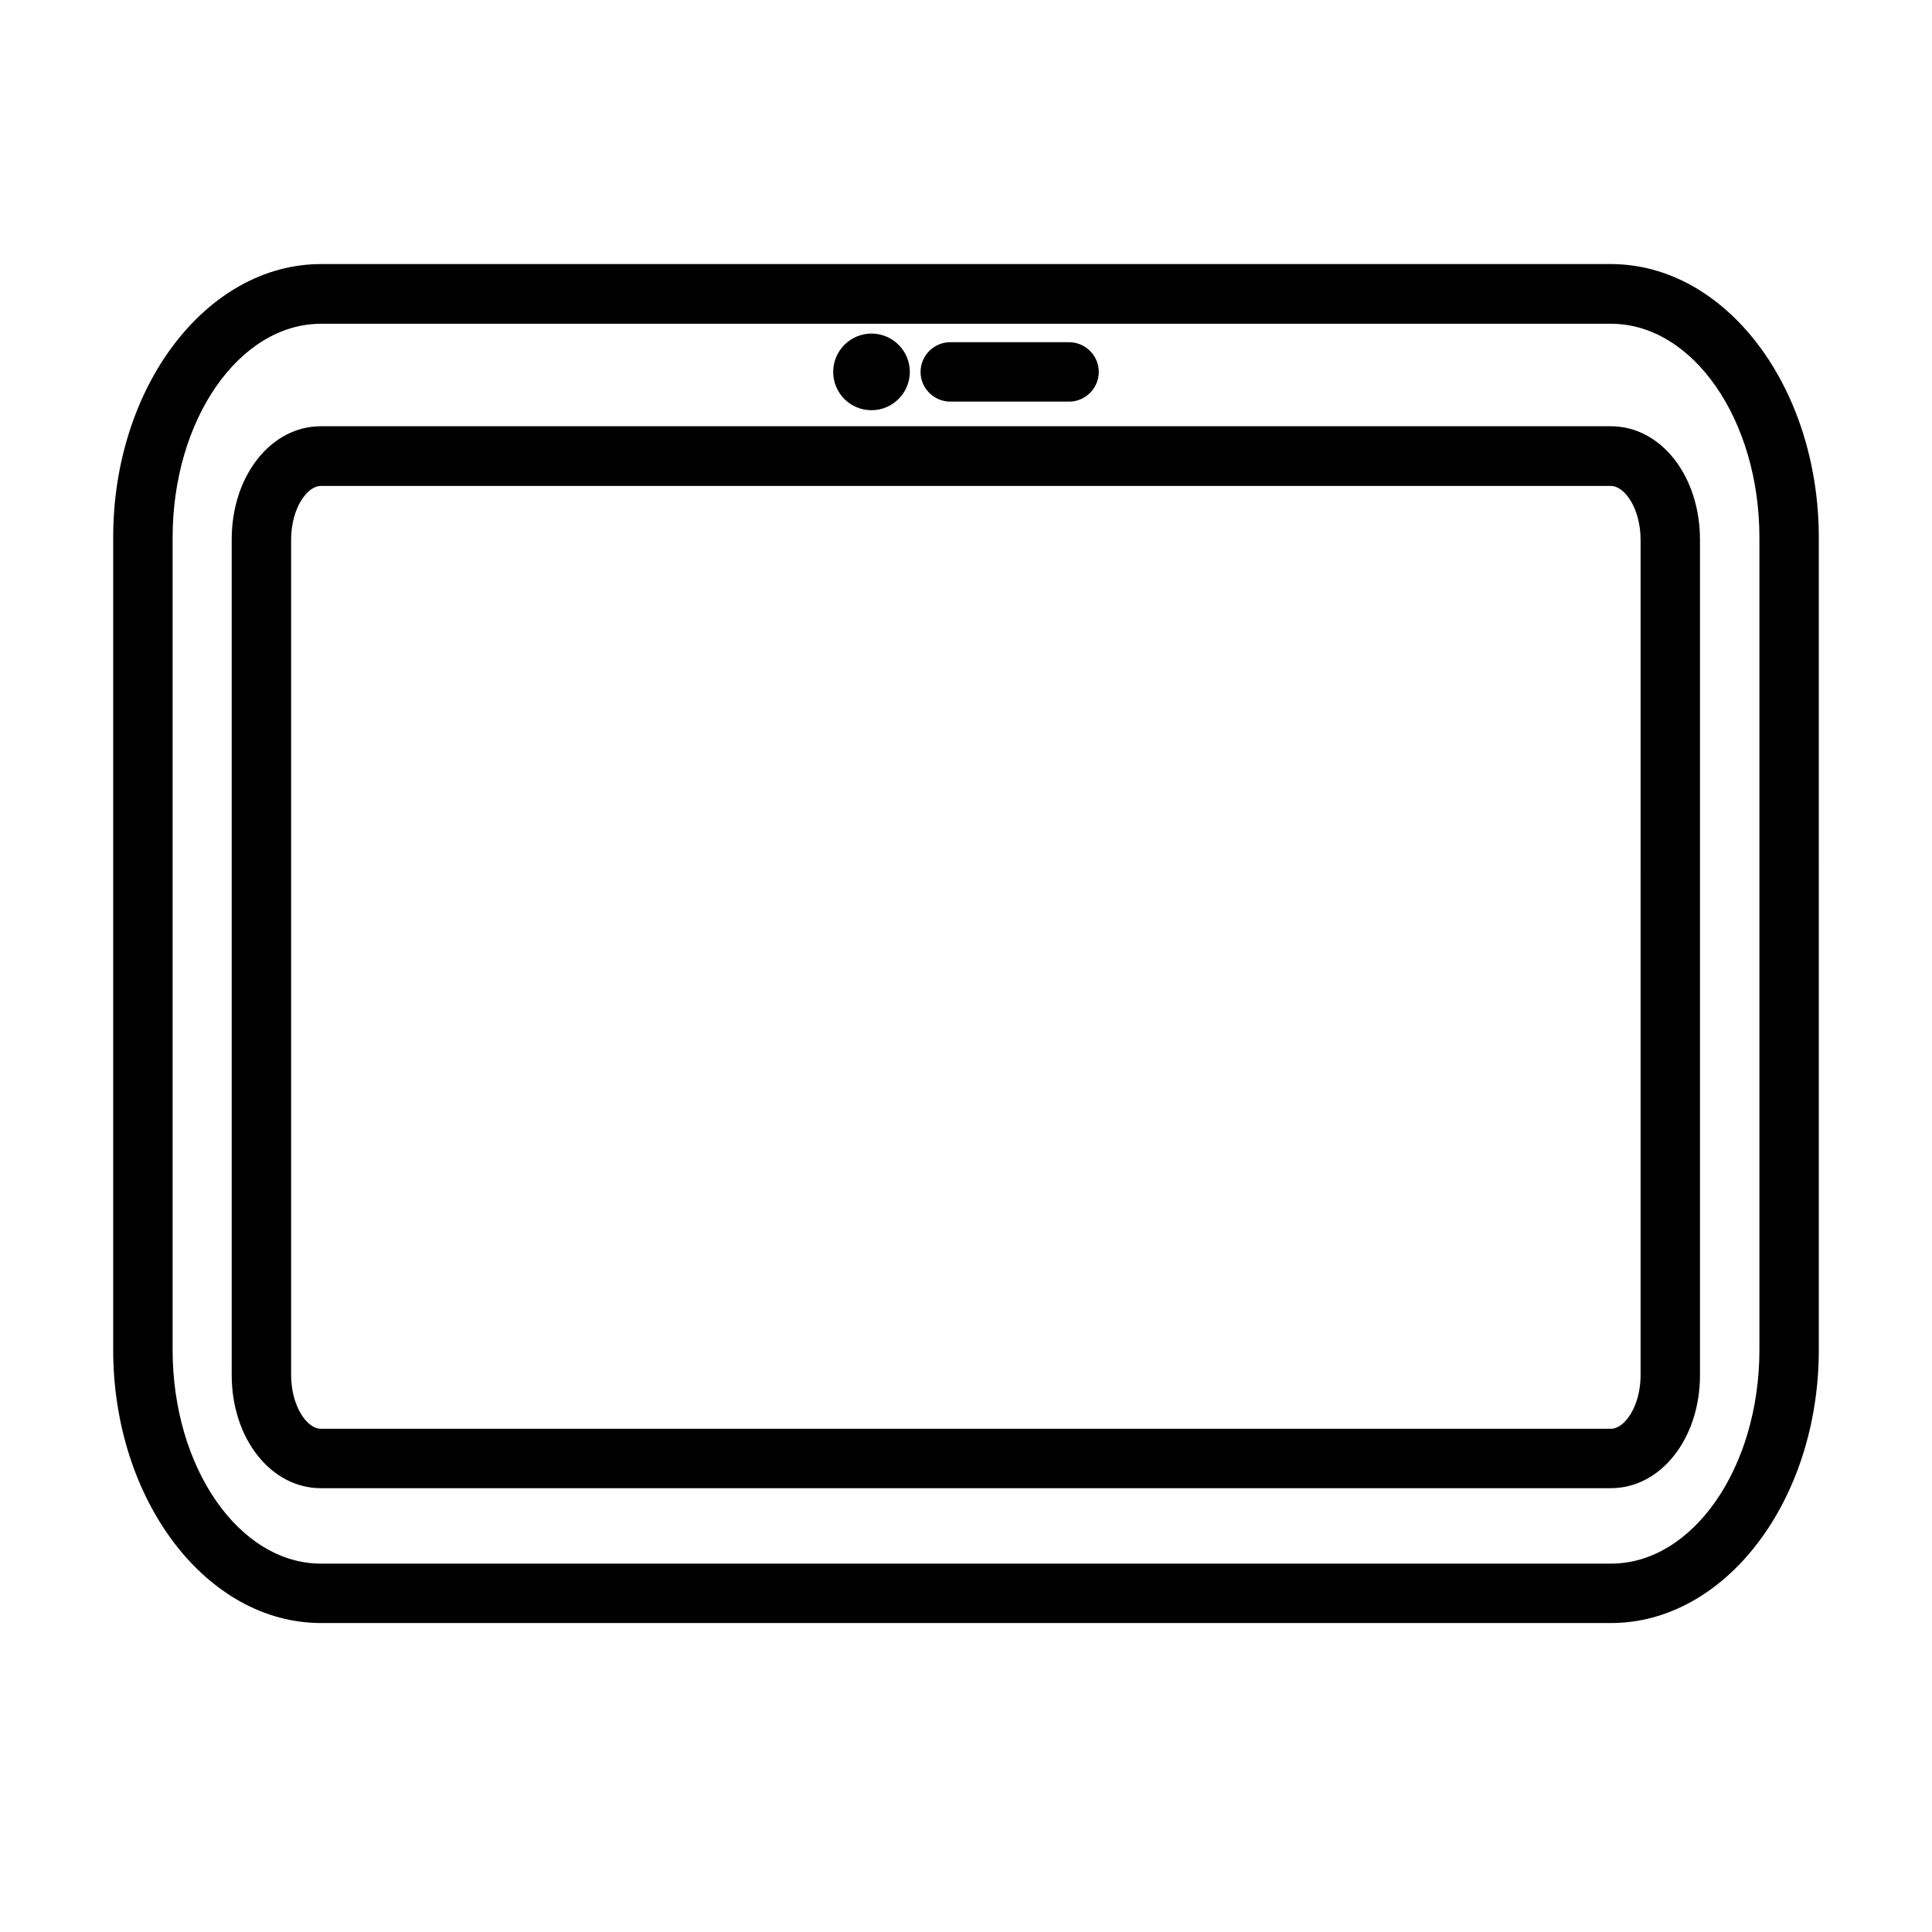 <?xml version="1.0" encoding="UTF-8"?>
<!-- Uploaded to: ICON Repo, www.svgrepo.com, Generator: ICON Repo Mixer Tools -->
<svg fill="#000000" width="800px" height="800px" version="1.1" viewBox="144 144 512 512" xmlns="http://www.w3.org/2000/svg">
 <g>
  <path d="m570.9 256.96h-341.88c-13.227 0-23.617 13.145-23.617 29.992v221.44c0 16.848 10.391 29.992 23.617 29.992h341.88c13.227 0 23.617-13.145 23.617-29.992l-0.004-221.36c0-16.848-10.312-30.07-23.617-30.07zm7.875 251.43c0 8.188-4.172 14.25-7.871 14.25h-341.88c-3.699 0-7.871-6.062-7.871-14.25l-0.004-221.36c0-8.188 4.172-14.25 7.871-14.25h341.88c3.699 0 7.871 6.062 7.871 14.25z"/>
  <path d="m570.9 213.98h-341.8c-30.387 0-55.105 32.512-55.105 72.422v215.3c0 39.91 24.719 72.422 55.105 72.422h341.8c30.387 0 55.105-32.512 55.105-72.422l-0.004-215.22c0-39.992-24.719-72.5-55.105-72.5zm39.363 287.72c0 31.25-17.633 56.68-39.359 56.68h-341.8c-21.727 0-39.359-25.426-39.359-56.68v-215.22c0-31.25 17.633-56.68 39.359-56.68h341.8c21.727 0 39.359 25.426 39.359 56.68z"/>
  <path d="m395.83 250.43h31.488c4.328 0 7.871-3.543 7.871-7.871s-3.543-7.871-7.871-7.871h-31.488c-4.328 0-7.871 3.543-7.871 7.871-0.004 4.328 3.539 7.871 7.871 7.871z"/>
  <path d="m374.96 252.71c5.59 0 10.156-4.566 10.156-10.156s-4.566-10.156-10.156-10.156-10.156 4.566-10.156 10.156c0.004 5.59 4.488 10.156 10.156 10.156z"/>
 </g>
</svg>